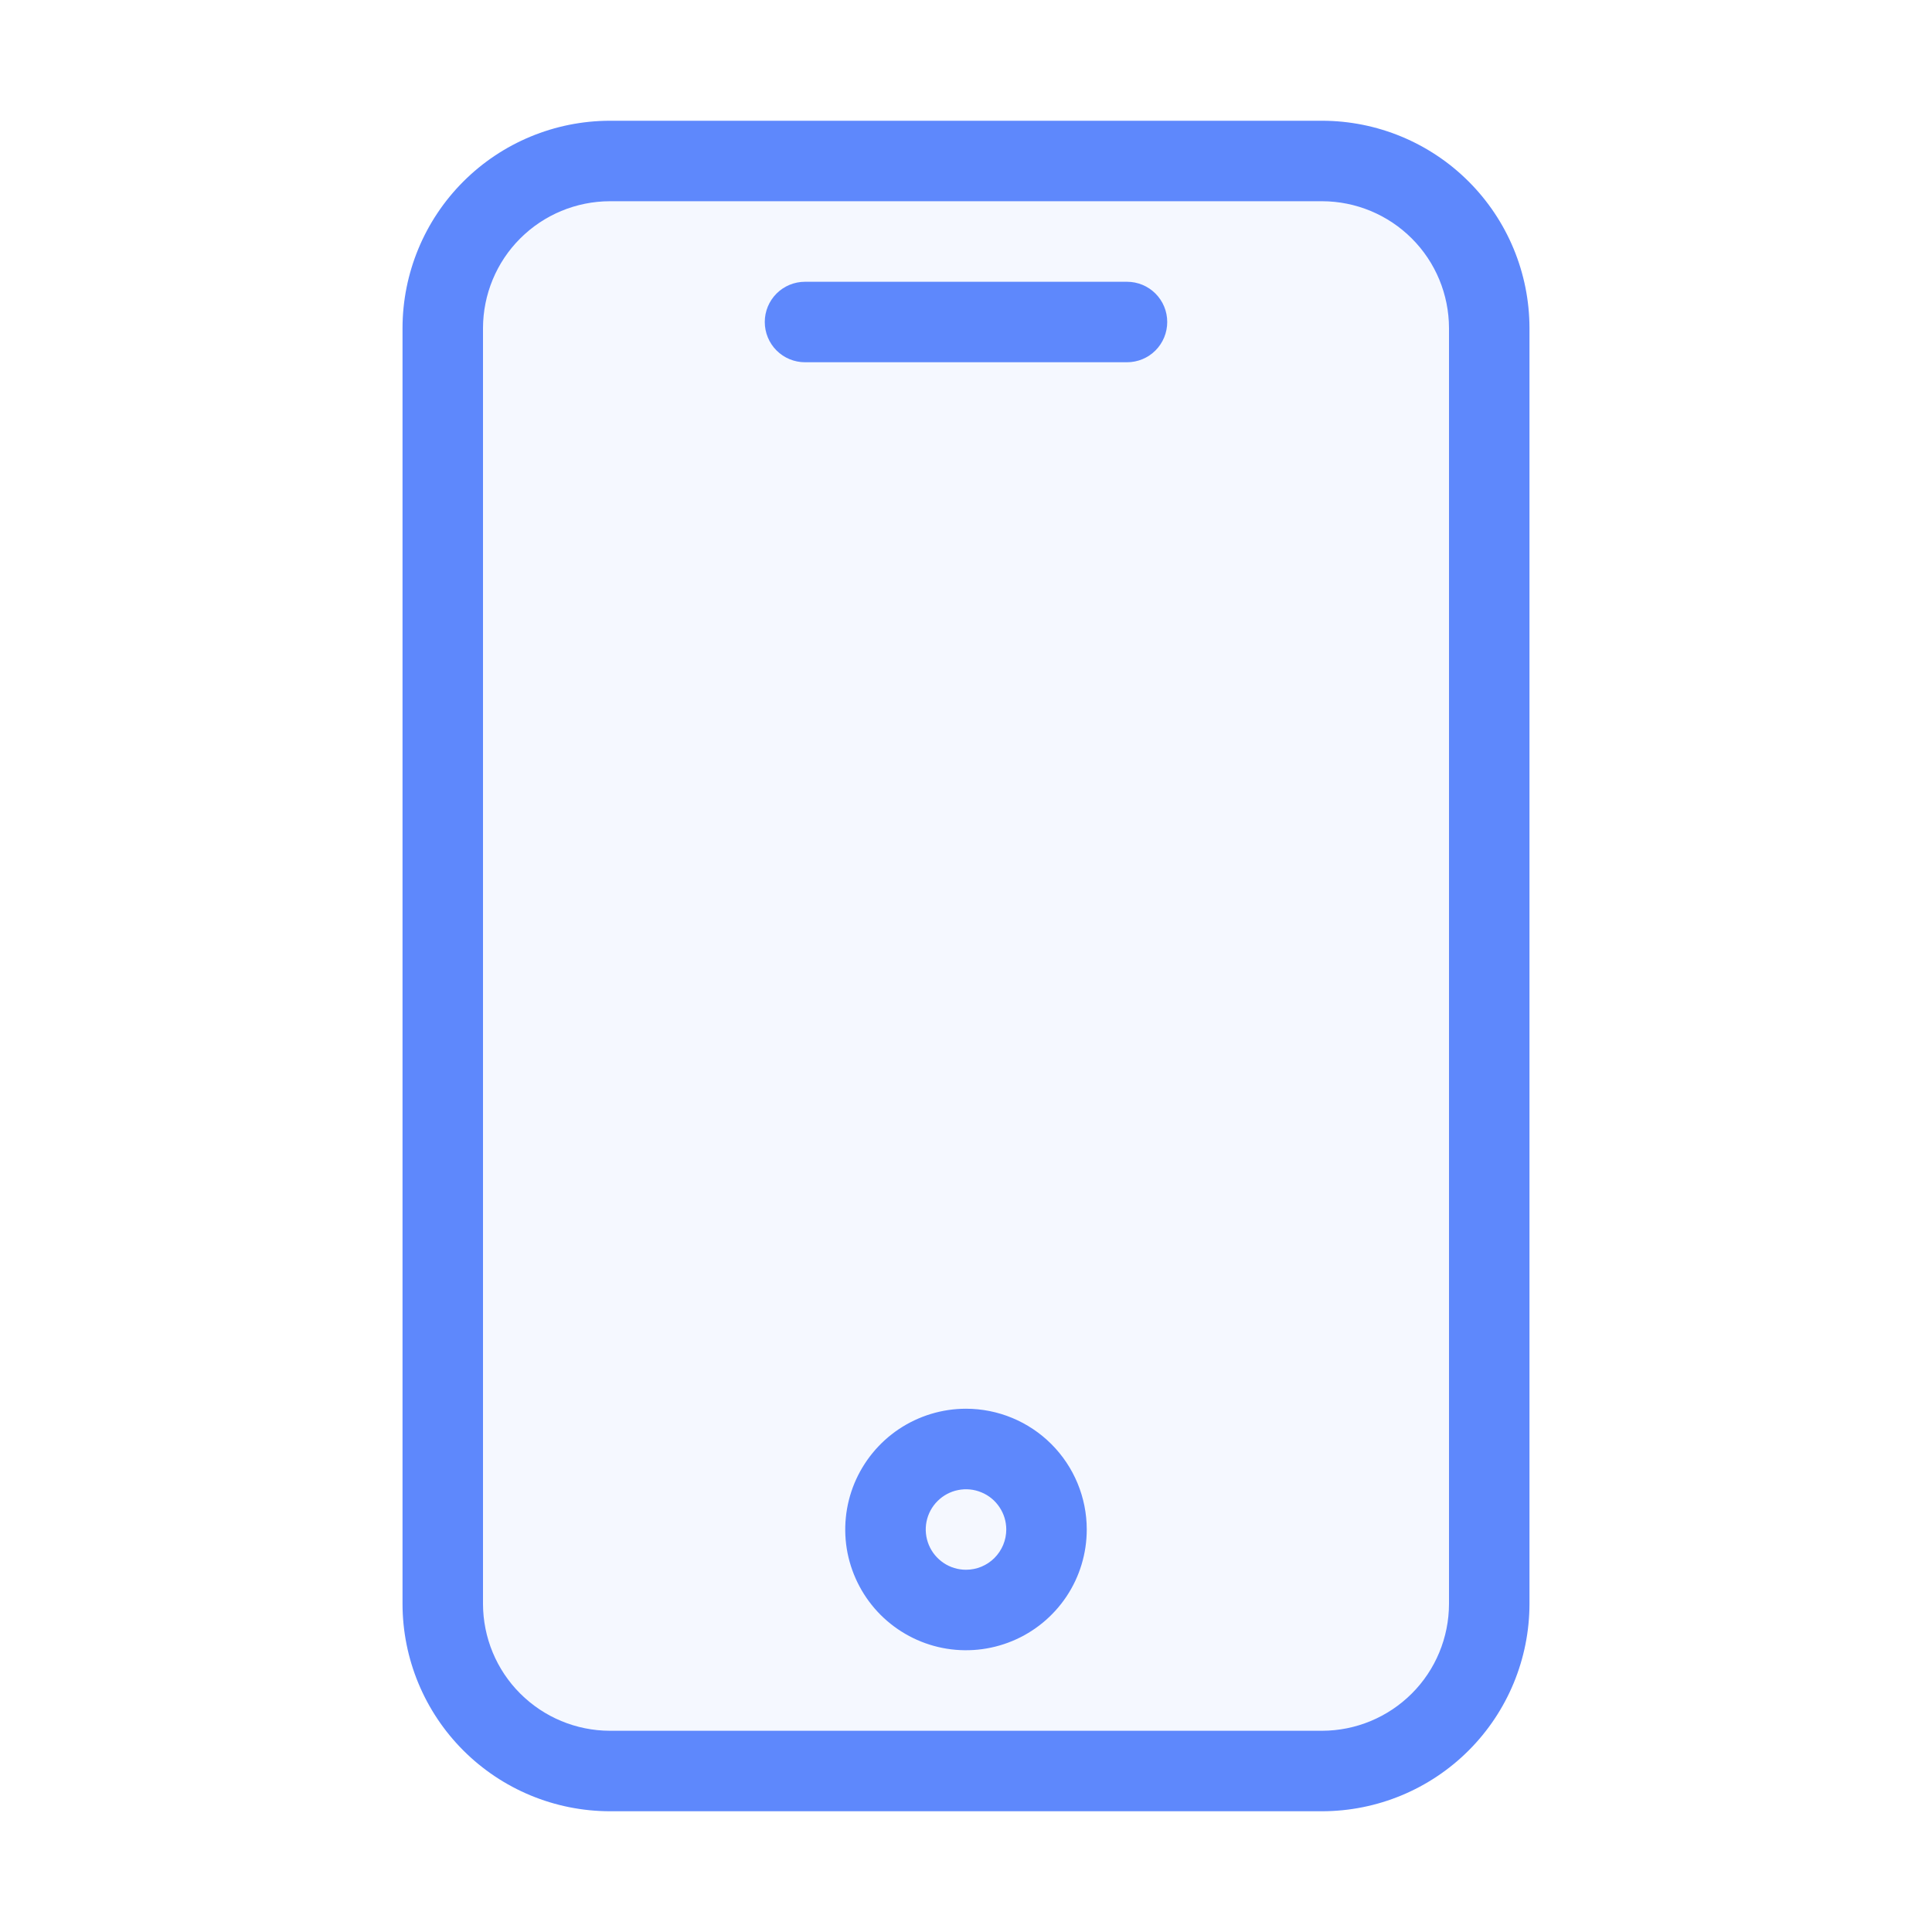<svg xmlns="http://www.w3.org/2000/svg" width="32" height="32" viewBox="0 0 32 32" fill="none"><rect x="8" y="3" width="16" height="26" fill="#5E88FC" fill-opacity="0.06"></rect><path d="M21.899 2H10.101C9.191 2.001 8.318 2.363 7.674 3.007C7.03 3.651 6.668 4.524 6.667 5.435V26.565C6.668 27.476 7.03 28.349 7.674 28.993C8.318 29.637 9.191 29.999 10.101 30H21.899C22.809 29.999 23.682 29.637 24.326 28.993C24.97 28.349 25.332 27.476 25.333 26.565V5.435C25.332 4.524 24.97 3.651 24.326 3.007C23.682 2.363 22.809 2.001 21.899 2ZM24 26.565C23.999 27.122 23.778 27.657 23.384 28.05C22.99 28.444 22.456 28.666 21.899 28.667H10.101C9.544 28.666 9.01 28.444 8.616 28.05C8.222 27.657 8.001 27.122 8 26.565V5.435C8.001 4.878 8.222 4.343 8.616 3.95C9.01 3.556 9.544 3.334 10.101 3.333H21.899C22.456 3.334 22.99 3.556 23.384 3.95C23.778 4.343 23.999 4.878 24 5.435V26.565Z" fill="#5E88FC"></path><path d="M18.667 4.667H13.333C13.157 4.667 12.987 4.737 12.862 4.862C12.737 4.987 12.667 5.156 12.667 5.333C12.667 5.51 12.737 5.68 12.862 5.805C12.987 5.93 13.157 6 13.333 6H18.667C18.844 6 19.013 5.93 19.138 5.805C19.263 5.68 19.333 5.51 19.333 5.333C19.333 5.156 19.263 4.987 19.138 4.862C19.013 4.737 18.844 4.667 18.667 4.667Z" fill="#5E88FC"></path><path d="M16 23.333C15.604 23.333 15.218 23.451 14.889 23.67C14.56 23.89 14.304 24.203 14.152 24.568C14.001 24.933 13.961 25.336 14.038 25.724C14.116 26.111 14.306 26.468 14.586 26.748C14.866 27.027 15.222 27.218 15.61 27.295C15.998 27.372 16.4 27.332 16.765 27.181C17.131 27.03 17.443 26.773 17.663 26.445C17.883 26.116 18 25.729 18 25.333C18 24.803 17.789 24.294 17.414 23.919C17.039 23.544 16.53 23.333 16 23.333ZM16 26C15.868 26 15.739 25.961 15.63 25.888C15.52 25.814 15.434 25.71 15.384 25.588C15.334 25.467 15.32 25.333 15.346 25.203C15.372 25.074 15.435 24.955 15.529 24.862C15.622 24.769 15.741 24.705 15.87 24.68C15.999 24.654 16.133 24.667 16.255 24.718C16.377 24.768 16.481 24.853 16.554 24.963C16.628 25.073 16.667 25.201 16.667 25.333C16.667 25.51 16.596 25.68 16.471 25.805C16.346 25.93 16.177 26 16 26Z" fill="#5E88FC"></path></svg>